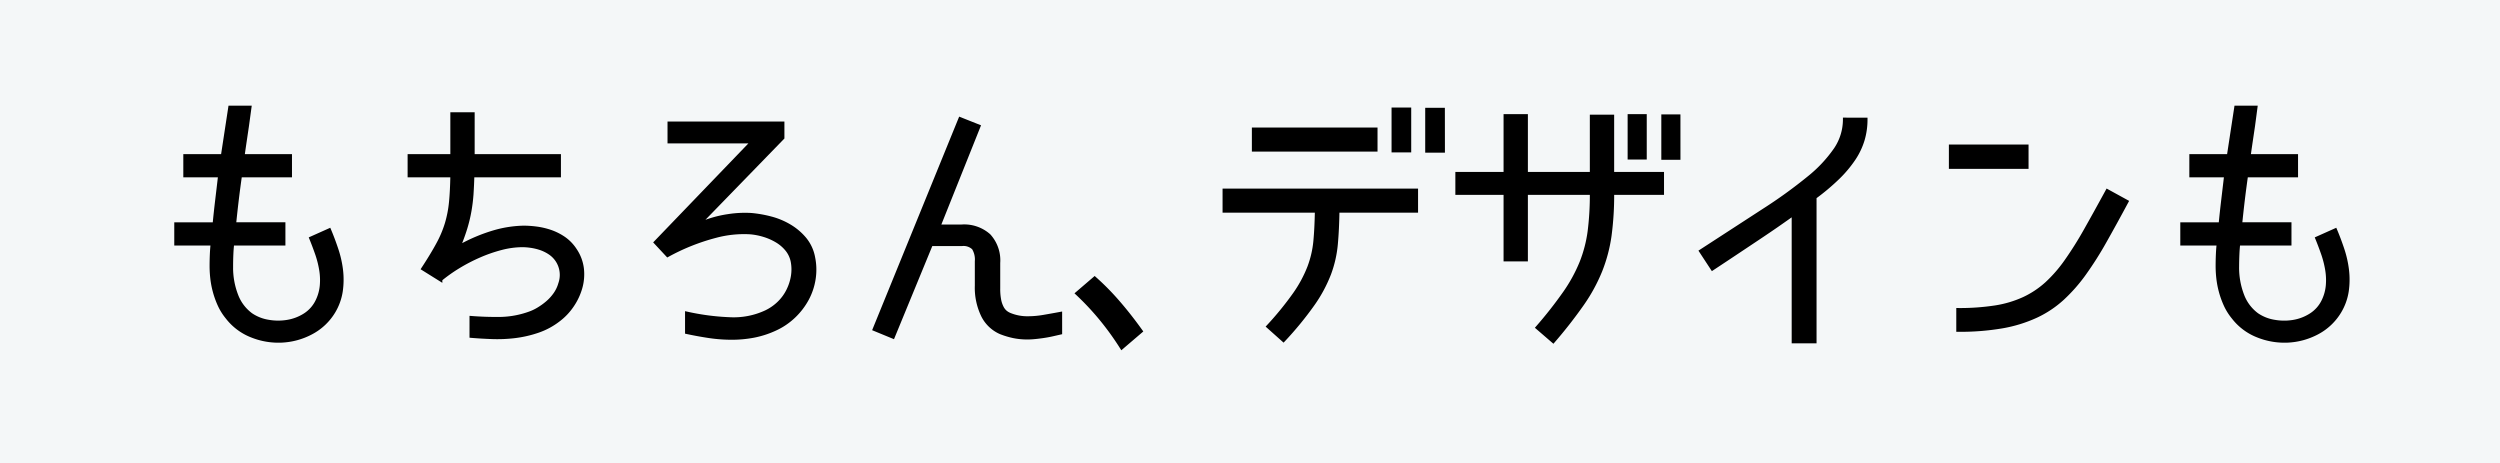 <svg xmlns="http://www.w3.org/2000/svg" width="356" height="66" viewBox="0 0 356 66">
  <g id="section-a-w-collection_ttl" transform="translate(-462 -5508)">
    <rect id="長方形_199" data-name="長方形 199" width="356" height="66" transform="translate(462 5508)" fill="#f4f7f8"/>
    <path id="パス_1142" data-name="パス 1142" d="M17.706-29.094l-.312,2.106q-.156,1.053-.312,2.184h6.747V-22H16.692v.117q-.468,3.276-.819,6.786h7.02v2.808H15.6q-.078.585-.117,1.462t-.039,1.775a10.9,10.9,0,0,0,.722,4.095,6.087,6.087,0,0,0,2.086,2.769,6.071,6.071,0,0,0,2.379.956,8.023,8.023,0,0,0,2.73.039A6.606,6.606,0,0,0,25.9-2.145,4.852,4.852,0,0,0,27.69-4.173a6.232,6.232,0,0,0,.6-2.184,8.984,8.984,0,0,0-.1-2.282,13.771,13.771,0,0,0-.585-2.262q-.39-1.112-.819-2.165l2.613-1.17q.546,1.287,1.033,2.75A14.775,14.775,0,0,1,31.1-8.522a11.456,11.456,0,0,1-.039,2.984A7.962,7.962,0,0,1,30.03-2.652,8.127,8.127,0,0,1,26.813.39,9.917,9.917,0,0,1,22.6,1.541,10.175,10.175,0,0,1,18.311.8a8.138,8.138,0,0,1-3.452-2.594,8.1,8.1,0,0,1-1.131-1.814,12.475,12.475,0,0,1-.682-1.911,12.5,12.5,0,0,1-.351-1.852,15.573,15.573,0,0,1-.1-1.677q0-.9.039-1.775t.117-1.462H7.566v-2.808h5.46q.156-1.638.37-3.432T13.806-22H8.853V-24.8H14.2l1.053-6.9h2.808ZM49.8-22q-.039,1.365-.117,2.574a22.638,22.638,0,0,1-.292,2.438,20.449,20.449,0,0,1-.6,2.5q-.39,1.268-.975,2.671a23.779,23.779,0,0,1,5.226-2.2,16.22,16.22,0,0,1,4.056-.6,14.613,14.613,0,0,1,1.716.117,10.379,10.379,0,0,1,1.989.448,7.975,7.975,0,0,1,1.95.956,5.935,5.935,0,0,1,1.638,1.677A6.006,6.006,0,0,1,65.4-8.736a7,7,0,0,1-.234,2.749A8.736,8.736,0,0,1,63.96-3.451a8.535,8.535,0,0,1-1.911,2.008,10.182,10.182,0,0,1-2.984,1.6A16.134,16.134,0,0,1,55.809.9a20.888,20.888,0,0,1-3.237.136q-1.6-.058-2.964-.175V-1.755q1.989.156,4.076.137a12.935,12.935,0,0,0,4.192-.76,6.619,6.619,0,0,0,1.248-.585,9.342,9.342,0,0,0,1.287-.917,6.57,6.57,0,0,0,1.111-1.209,4.86,4.86,0,0,0,.722-1.5,3.759,3.759,0,0,0-.39-3.315A3.814,3.814,0,0,0,60.7-11.037a5.771,5.771,0,0,0-1.384-.644,7.845,7.845,0,0,0-1.345-.293,9.015,9.015,0,0,0-1.034-.078,12.181,12.181,0,0,0-3.062.409,20.937,20.937,0,0,0-3.139,1.092,24.533,24.533,0,0,0-2.964,1.541A21.794,21.794,0,0,0,45.24-7.215v.039l-2.5-1.56q1.326-2.028,2.125-3.51A15.442,15.442,0,0,0,46.1-15.171a16.155,16.155,0,0,0,.585-3.023q.156-1.579.195-3.8H40.794V-24.8h6.084v-5.967h2.964V-24.8H62.127V-22ZM80.3-2.379a33.788,33.788,0,0,0,6.1.8,10.882,10.882,0,0,0,5.168-.994,6.943,6.943,0,0,0,1.852-1.287,6.5,6.5,0,0,0,1.287-1.755,7.135,7.135,0,0,0,.663-2.028,6.033,6.033,0,0,0-.02-2.106,3.871,3.871,0,0,0-.8-1.716,5.438,5.438,0,0,0-1.463-1.248,8.246,8.246,0,0,0-1.833-.8,9.347,9.347,0,0,0-1.911-.37,15.535,15.535,0,0,0-4.933.507,29.829,29.829,0,0,0-6.845,2.73L75.855-12.48,89.661-26.832H77.805v-2.613H93.951v2.067L81.939-15.015a15.9,15.9,0,0,1,4.271-1.248,15.28,15.28,0,0,1,3.3-.156,16.781,16.781,0,0,1,2.749.488,10.274,10.274,0,0,1,2.672,1.111,8.4,8.4,0,0,1,2.164,1.833,5.82,5.82,0,0,1,1.229,2.652A8.551,8.551,0,0,1,98.4-7.293a8.878,8.878,0,0,1-.955,2.867A9.935,9.935,0,0,1,95.57-1.97,9.6,9.6,0,0,1,92.9-.156a13.146,13.146,0,0,1-3.062.995,16.689,16.689,0,0,1-3.12.292A21.926,21.926,0,0,1,83.538.9Q81.939.663,80.3.312ZM133.5.39l-1.112.253q-.6.137-1.248.234t-1.248.156q-.6.059-1.072.059A9.739,9.739,0,0,1,126.828.9,11.406,11.406,0,0,1,125,.351a5.1,5.1,0,0,1-2.535-2.4,9.077,9.077,0,0,1-.9-4.27V-9.789a3.1,3.1,0,0,0-.429-1.872,2.055,2.055,0,0,0-1.677-.546h-4.368L109.668.975,107.016-.117l12.207-29.952,2.652,1.053-5.694,14.235h3.276a5.3,5.3,0,0,1,3.881,1.326,5.241,5.241,0,0,1,1.345,3.9v3.627a8.233,8.233,0,0,0,.137,1.658,3.967,3.967,0,0,0,.37,1.072,2.059,2.059,0,0,0,.507.644,2.454,2.454,0,0,0,.546.331,6.54,6.54,0,0,0,2.691.507,12.984,12.984,0,0,0,2.164-.195q1.151-.195,2.4-.429ZM142.233,2.5a39.909,39.909,0,0,0-3-4.154,38.227,38.227,0,0,0-3.354-3.569l2.5-2.145a36.016,36.016,0,0,1,3.276,3.315q1.638,1.872,3.315,4.212Z" transform="translate(479.5 5555)" stroke="#000" stroke-width="0.5"/>
    <path id="パス_1143" data-name="パス 1143" d="M31.707-25.545h-2.3v-5.889h2.3Zm4.8.039H34.2V-31.4h2.3ZM9.516-25.662v-2.925H26.91v2.925Zm11.973,8.7q-.039,2.652-.234,4.778A16.185,16.185,0,0,1,20.3-8.015,19.922,19.922,0,0,1,18-3.724a48.354,48.354,0,0,1-4.231,5.168L11.583-.507a44.73,44.73,0,0,0,3.783-4.641,18.023,18.023,0,0,0,2.047-3.8,14.182,14.182,0,0,0,.858-3.686q.176-1.872.215-4.329H5.343V-19.89H32.682v2.925ZM49.92-.351a59.658,59.658,0,0,0,3.92-4.992,21.954,21.954,0,0,0,2.34-4.29A18.629,18.629,0,0,0,57.33-14.06a41.394,41.394,0,0,0,.312-5.44H48.321v9.477H45.357V-19.5H38.493v-2.769h6.864V-30.5h2.964v8.229h9.321V-30.42h2.964v8.151h7.1V-19.5h-7.1a43.44,43.44,0,0,1-.371,6.064,21.707,21.707,0,0,1-1.306,4.953,23.982,23.982,0,0,1-2.574,4.739A65.929,65.929,0,0,1,52.182,1.6Zm15.327-24.18H63.024V-30.5h2.223Zm4.8.039H67.821v-5.967h2.223Zm26.637-5.5a10.191,10.191,0,0,1-.41,2.905,10.1,10.1,0,0,1-1.287,2.711A16.865,16.865,0,0,1,92.742-21.7a31,31,0,0,1-3.315,2.788V1.638H86.385V-16.536q-1.092.78-2.3,1.618t-2.613,1.774l-3.042,2.028q-1.638,1.092-3.588,2.379l-1.638-2.5q5.109-3.315,8.951-5.811a68.279,68.279,0,0,0,6.4-4.621,19.234,19.234,0,0,0,3.841-4.1,7.594,7.594,0,0,0,1.287-4.231Zm22.932,3.822v2.964H108.771v-2.964Zm14.235,7.878q-1.677,3.12-3.12,5.675a49.289,49.289,0,0,1-2.905,4.582,23.246,23.246,0,0,1-3.12,3.549A14.879,14.879,0,0,1,120.92-1.97,19.56,19.56,0,0,1,116.1-.488,35.608,35.608,0,0,1,109.824,0V-2.886a33.314,33.314,0,0,0,5.285-.37,15.435,15.435,0,0,0,4.076-1.209,12.983,12.983,0,0,0,3.237-2.145,19.675,19.675,0,0,0,2.788-3.2,50.713,50.713,0,0,0,2.749-4.368q1.4-2.477,3.12-5.635Zm18.018-10.8-.312,2.106q-.156,1.053-.312,2.184h6.747V-22h-7.137v.117q-.468,3.276-.819,6.786h7.02v2.808H149.76q-.078.585-.117,1.462T149.6-9.048a10.9,10.9,0,0,0,.721,4.095,6.087,6.087,0,0,0,2.087,2.769,6.071,6.071,0,0,0,2.379.956,8.023,8.023,0,0,0,2.73.039,6.606,6.606,0,0,0,2.535-.956,4.852,4.852,0,0,0,1.794-2.028,6.231,6.231,0,0,0,.6-2.184,8.984,8.984,0,0,0-.1-2.282,13.772,13.772,0,0,0-.585-2.262q-.39-1.112-.819-2.165l2.613-1.17q.546,1.287,1.033,2.75a14.776,14.776,0,0,1,.663,2.964,11.457,11.457,0,0,1-.039,2.984,7.962,7.962,0,0,1-1.034,2.886A8.127,8.127,0,0,1,160.973.39a9.917,9.917,0,0,1-4.212,1.151A10.175,10.175,0,0,1,152.471.8a8.138,8.138,0,0,1-3.452-2.594,8.1,8.1,0,0,1-1.131-1.814,12.475,12.475,0,0,1-.682-1.911,12.5,12.5,0,0,1-.351-1.852,15.573,15.573,0,0,1-.1-1.677q0-.9.039-1.775t.117-1.462h-5.187v-2.808h5.46q.156-1.638.37-3.432t.41-3.471h-4.953V-24.8h5.343l1.053-6.9h2.808Z" transform="translate(631 5555)" stroke="#000" stroke-width="0.5"/>
  </g>
</svg>
